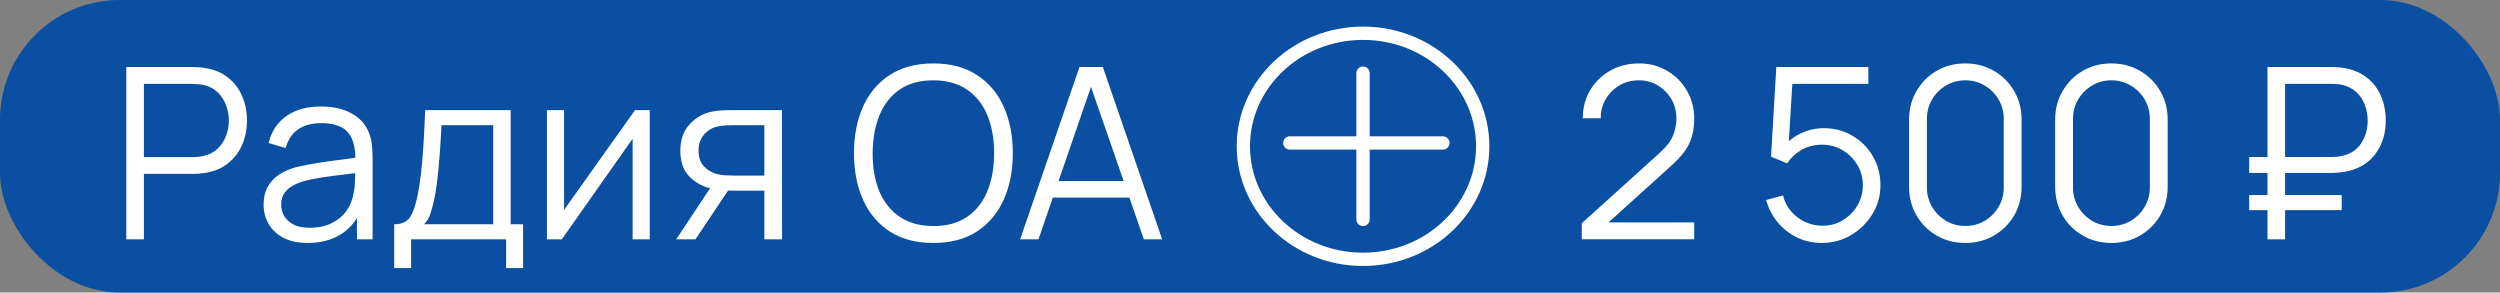 <?xml version="1.0" encoding="UTF-8"?> <svg xmlns="http://www.w3.org/2000/svg" width="188" height="22" viewBox="0 0 188 22" fill="none"><rect x="0" y="0" width="188" height="22" fill="#808080" stroke="none"/><rect width="188" height="22" rx="9" fill="#0A4FA1"></rect><path d="M9.498 18V5.04H14.502C14.628 5.04 14.769 5.046 14.925 5.058C15.087 5.064 15.249 5.082 15.411 5.112C16.089 5.214 16.662 5.451 17.13 5.823C17.604 6.189 17.961 6.651 18.201 7.209C18.447 7.767 18.57 8.385 18.57 9.063C18.57 9.735 18.447 10.35 18.201 10.908C17.955 11.466 17.595 11.931 17.121 12.303C16.653 12.669 16.083 12.903 15.411 13.005C15.249 13.029 15.087 13.047 14.925 13.059C14.769 13.071 14.628 13.077 14.502 13.077H10.821V18H9.498ZM10.821 11.817H14.466C14.574 11.817 14.7 11.811 14.844 11.799C14.988 11.787 15.129 11.766 15.267 11.736C15.711 11.64 16.074 11.457 16.356 11.187C16.644 10.917 16.857 10.596 16.995 10.224C17.139 9.852 17.211 9.465 17.211 9.063C17.211 8.661 17.139 8.274 16.995 7.902C16.857 7.524 16.644 7.2 16.356 6.93C16.074 6.66 15.711 6.477 15.267 6.381C15.129 6.351 14.988 6.333 14.844 6.327C14.7 6.315 14.574 6.309 14.466 6.309H10.821V11.817ZM23.143 18.27C22.411 18.27 21.796 18.138 21.298 17.874C20.806 17.61 20.437 17.259 20.191 16.821C19.945 16.383 19.822 15.906 19.822 15.39C19.822 14.862 19.927 14.412 20.137 14.04C20.353 13.662 20.644 13.353 21.01 13.113C21.382 12.873 21.811 12.69 22.297 12.564C22.789 12.444 23.332 12.339 23.926 12.249C24.526 12.153 25.111 12.072 25.681 12.006C26.257 11.934 26.761 11.865 27.193 11.799L26.725 12.087C26.743 11.127 26.557 10.416 26.167 9.954C25.777 9.492 25.099 9.261 24.133 9.261C23.467 9.261 22.903 9.411 22.441 9.711C21.985 10.011 21.664 10.485 21.478 11.133L20.191 10.755C20.413 9.885 20.86 9.21 21.532 8.73C22.204 8.25 23.077 8.01 24.151 8.01C25.039 8.01 25.792 8.178 26.41 8.514C27.034 8.844 27.475 9.324 27.733 9.954C27.853 10.236 27.931 10.551 27.967 10.899C28.003 11.247 28.021 11.601 28.021 11.961V18H26.842V15.561L27.184 15.705C26.854 16.539 26.341 17.175 25.645 17.613C24.949 18.051 24.115 18.27 23.143 18.27ZM23.296 17.127C23.914 17.127 24.454 17.016 24.916 16.794C25.378 16.572 25.75 16.269 26.032 15.885C26.314 15.495 26.497 15.057 26.581 14.571C26.653 14.259 26.692 13.917 26.698 13.545C26.704 13.167 26.707 12.885 26.707 12.699L27.211 12.96C26.761 13.02 26.272 13.08 25.744 13.14C25.222 13.2 24.706 13.269 24.196 13.347C23.692 13.425 23.236 13.518 22.828 13.626C22.552 13.704 22.285 13.815 22.027 13.959C21.769 14.097 21.556 14.283 21.388 14.517C21.226 14.751 21.145 15.042 21.145 15.39C21.145 15.672 21.214 15.945 21.352 16.209C21.496 16.473 21.724 16.692 22.036 16.866C22.354 17.04 22.774 17.127 23.296 17.127ZM29.643 20.16V16.866C30.195 16.866 30.591 16.689 30.831 16.335C31.072 15.975 31.267 15.402 31.416 14.616C31.518 14.106 31.602 13.557 31.669 12.969C31.735 12.381 31.791 11.709 31.84 10.953C31.887 10.191 31.933 9.3 31.974 8.28H38.401V16.866H39.337V20.16H38.059V18H30.913V20.16H29.643ZM31.884 16.866H37.087V9.414H33.199C33.181 9.87 33.154 10.353 33.117 10.863C33.087 11.373 33.048 11.883 33.001 12.393C32.959 12.903 32.907 13.383 32.847 13.833C32.794 14.277 32.727 14.667 32.65 15.003C32.559 15.435 32.461 15.804 32.352 16.11C32.251 16.416 32.094 16.668 31.884 16.866ZM48.861 8.28V18H47.574V10.431L42.246 18H41.13V8.28H42.417V15.786L47.754 8.28H48.861ZM57.48 18V14.337H55.212C54.948 14.337 54.675 14.328 54.393 14.31C54.117 14.286 53.859 14.253 53.619 14.211C52.935 14.079 52.353 13.779 51.873 13.311C51.399 12.837 51.162 12.183 51.162 11.349C51.162 10.533 51.384 9.879 51.828 9.387C52.272 8.889 52.809 8.565 53.439 8.415C53.727 8.349 54.018 8.31 54.312 8.298C54.612 8.286 54.87 8.28 55.086 8.28H58.803L58.812 18H57.48ZM50.847 18L53.556 13.923H55.023L52.296 18H50.847ZM55.14 13.203H57.48V9.414H55.14C54.996 9.414 54.795 9.42 54.537 9.432C54.279 9.444 54.036 9.483 53.808 9.549C53.61 9.609 53.412 9.714 53.214 9.864C53.022 10.008 52.86 10.203 52.728 10.449C52.596 10.689 52.53 10.983 52.53 11.331C52.53 11.817 52.662 12.207 52.926 12.501C53.196 12.789 53.532 12.987 53.934 13.095C54.15 13.143 54.366 13.173 54.582 13.185C54.798 13.197 54.984 13.203 55.14 13.203ZM70.187 18.27C68.897 18.27 67.808 17.985 66.92 17.415C66.032 16.839 65.36 16.044 64.904 15.03C64.448 14.016 64.22 12.846 64.22 11.52C64.22 10.194 64.448 9.024 64.904 8.01C65.36 6.996 66.032 6.204 66.92 5.634C67.808 5.058 68.897 4.77 70.187 4.77C71.483 4.77 72.572 5.058 73.454 5.634C74.342 6.204 75.014 6.996 75.47 8.01C75.932 9.024 76.163 10.194 76.163 11.52C76.163 12.846 75.932 14.016 75.47 15.03C75.014 16.044 74.342 16.839 73.454 17.415C72.572 17.985 71.483 18.27 70.187 18.27ZM70.187 17.001C71.201 17.001 72.047 16.77 72.725 16.308C73.403 15.846 73.91 15.204 74.246 14.382C74.588 13.554 74.759 12.6 74.759 11.52C74.759 10.44 74.588 9.489 74.246 8.667C73.91 7.845 73.403 7.203 72.725 6.741C72.047 6.279 71.201 6.045 70.187 6.039C69.173 6.039 68.33 6.27 67.658 6.732C66.986 7.194 66.479 7.839 66.137 8.667C65.801 9.489 65.63 10.44 65.624 11.52C65.618 12.6 65.783 13.551 66.119 14.373C66.461 15.189 66.971 15.831 67.649 16.299C68.327 16.761 69.173 16.995 70.187 17.001ZM76.713 18L81.177 5.04H82.933L87.397 18H86.019L81.781 5.778H82.302L78.091 18H76.713ZM78.703 14.859V13.617H85.398V14.859H78.703Z" fill="white"></path><path d="M93.5 11C93.5 15.669 97.504 19.5 102.5 19.5C107.496 19.5 111.5 15.669 111.5 11C111.5 6.331 107.496 2.5 102.5 2.5C97.504 2.5 93.5 6.331 93.5 11Z" stroke="white"></path><line x1="102.5" y1="5.5" x2="102.5" y2="16.5" stroke="white" stroke-linecap="round"></line><line x1="96.995" y1="10.75" x2="108.505" y2="10.75" stroke="white" stroke-linecap="round"></line><path d="M118.945 17.991L118.954 16.785L124.813 11.493C125.317 11.037 125.65 10.605 125.812 10.197C125.98 9.783 126.064 9.351 126.064 8.901C126.064 8.367 125.938 7.884 125.686 7.452C125.434 7.02 125.095 6.678 124.669 6.426C124.243 6.168 123.766 6.039 123.238 6.039C122.686 6.039 122.194 6.171 121.762 6.435C121.33 6.699 120.988 7.047 120.736 7.479C120.49 7.911 120.37 8.382 120.376 8.892H119.026C119.026 8.106 119.212 7.401 119.584 6.777C119.956 6.153 120.46 5.664 121.096 5.31C121.732 4.95 122.452 4.77 123.256 4.77C124.042 4.77 124.747 4.956 125.371 5.328C126.001 5.694 126.496 6.192 126.856 6.822C127.222 7.446 127.405 8.142 127.405 8.91C127.405 9.45 127.339 9.927 127.207 10.341C127.081 10.749 126.88 11.13 126.604 11.484C126.334 11.832 125.989 12.192 125.569 12.564L120.367 17.262L120.16 16.722H127.405V17.991H118.945ZM136.999 18.27C136.327 18.27 135.706 18.132 135.136 17.856C134.566 17.58 134.08 17.199 133.678 16.713C133.276 16.227 132.988 15.669 132.814 15.039L134.083 14.697C134.197 15.165 134.404 15.57 134.704 15.912C135.004 16.248 135.355 16.509 135.757 16.695C136.165 16.881 136.591 16.974 137.035 16.974C137.611 16.974 138.127 16.836 138.583 16.56C139.045 16.278 139.411 15.906 139.681 15.444C139.951 14.982 140.086 14.475 140.086 13.923C140.086 13.353 139.945 12.84 139.663 12.384C139.381 11.922 139.009 11.556 138.547 11.286C138.085 11.016 137.581 10.881 137.035 10.881C136.423 10.881 135.895 11.016 135.451 11.286C135.007 11.55 134.653 11.883 134.389 12.285L133.183 11.781L133.579 5.04H140.5V6.309H134.164L134.821 5.688L134.47 11.439L134.137 10.998C134.509 10.572 134.959 10.239 135.487 9.999C136.015 9.759 136.57 9.639 137.152 9.639C137.95 9.639 138.67 9.831 139.312 10.215C139.954 10.593 140.464 11.106 140.842 11.754C141.22 12.402 141.409 13.125 141.409 13.923C141.409 14.715 141.208 15.441 140.806 16.101C140.404 16.755 139.87 17.28 139.204 17.676C138.538 18.072 137.803 18.27 136.999 18.27ZM147.793 18.27C146.995 18.27 146.275 18.084 145.633 17.712C144.997 17.34 144.493 16.836 144.121 16.2C143.749 15.558 143.563 14.838 143.563 14.04V9C143.563 8.202 143.749 7.485 144.121 6.849C144.493 6.207 144.997 5.7 145.633 5.328C146.275 4.956 146.995 4.77 147.793 4.77C148.591 4.77 149.308 4.956 149.944 5.328C150.586 5.7 151.093 6.207 151.465 6.849C151.837 7.485 152.023 8.202 152.023 9V14.04C152.023 14.838 151.837 15.558 151.465 16.2C151.093 16.836 150.586 17.34 149.944 17.712C149.308 18.084 148.591 18.27 147.793 18.27ZM147.793 16.992C148.327 16.992 148.813 16.863 149.251 16.605C149.689 16.341 150.037 15.99 150.295 15.552C150.553 15.114 150.682 14.631 150.682 14.103V8.937C150.682 8.403 150.553 7.917 150.295 7.479C150.037 7.041 149.689 6.693 149.251 6.435C148.813 6.171 148.327 6.039 147.793 6.039C147.259 6.039 146.773 6.171 146.335 6.435C145.897 6.693 145.549 7.041 145.291 7.479C145.033 7.917 144.904 8.403 144.904 8.937V14.103C144.904 14.631 145.033 15.114 145.291 15.552C145.549 15.99 145.897 16.341 146.335 16.605C146.773 16.863 147.259 16.992 147.793 16.992ZM158.779 18.27C157.981 18.27 157.261 18.084 156.619 17.712C155.983 17.34 155.479 16.836 155.107 16.2C154.735 15.558 154.549 14.838 154.549 14.04V9C154.549 8.202 154.735 7.485 155.107 6.849C155.479 6.207 155.983 5.7 156.619 5.328C157.261 4.956 157.981 4.77 158.779 4.77C159.577 4.77 160.294 4.956 160.93 5.328C161.572 5.7 162.079 6.207 162.451 6.849C162.823 7.485 163.009 8.202 163.009 9V14.04C163.009 14.838 162.823 15.558 162.451 16.2C162.079 16.836 161.572 17.34 160.93 17.712C160.294 18.084 159.577 18.27 158.779 18.27ZM158.779 16.992C159.313 16.992 159.799 16.863 160.237 16.605C160.675 16.341 161.023 15.99 161.281 15.552C161.539 15.114 161.668 14.631 161.668 14.103V8.937C161.668 8.403 161.539 7.917 161.281 7.479C161.023 7.041 160.675 6.693 160.237 6.435C159.799 6.171 159.313 6.039 158.779 6.039C158.245 6.039 157.759 6.171 157.321 6.435C156.883 6.693 156.535 7.041 156.277 7.479C156.019 7.917 155.89 8.403 155.89 8.937V14.103C155.89 14.631 156.019 15.114 156.277 15.552C156.535 15.99 156.883 16.341 157.321 16.605C157.759 16.863 158.245 16.992 158.779 16.992ZM169.139 13.005V11.808H175.304C175.406 11.808 175.529 11.802 175.673 11.79C175.817 11.778 175.964 11.757 176.114 11.727C176.762 11.583 177.245 11.265 177.563 10.773C177.887 10.275 178.049 9.711 178.049 9.081C178.049 8.673 177.98 8.28 177.842 7.902C177.704 7.524 177.491 7.2 177.203 6.93C176.915 6.66 176.552 6.477 176.114 6.381C175.97 6.345 175.823 6.324 175.673 6.318C175.523 6.312 175.4 6.309 175.304 6.309H171.542V5.04H175.34C175.442 5.04 175.571 5.046 175.727 5.058C175.889 5.064 176.066 5.082 176.258 5.112C176.93 5.22 177.5 5.457 177.968 5.823C178.442 6.183 178.799 6.642 179.039 7.2C179.285 7.758 179.408 8.376 179.408 9.054C179.408 10.062 179.138 10.917 178.598 11.619C178.064 12.321 177.284 12.759 176.258 12.933C176.066 12.957 175.889 12.975 175.727 12.987C175.571 12.999 175.442 13.005 175.34 13.005H169.139ZM169.139 15.804V14.67H176.096V15.804H169.139ZM170.516 18V5.04H171.839V18H170.516Z" fill="white"></path></svg> 